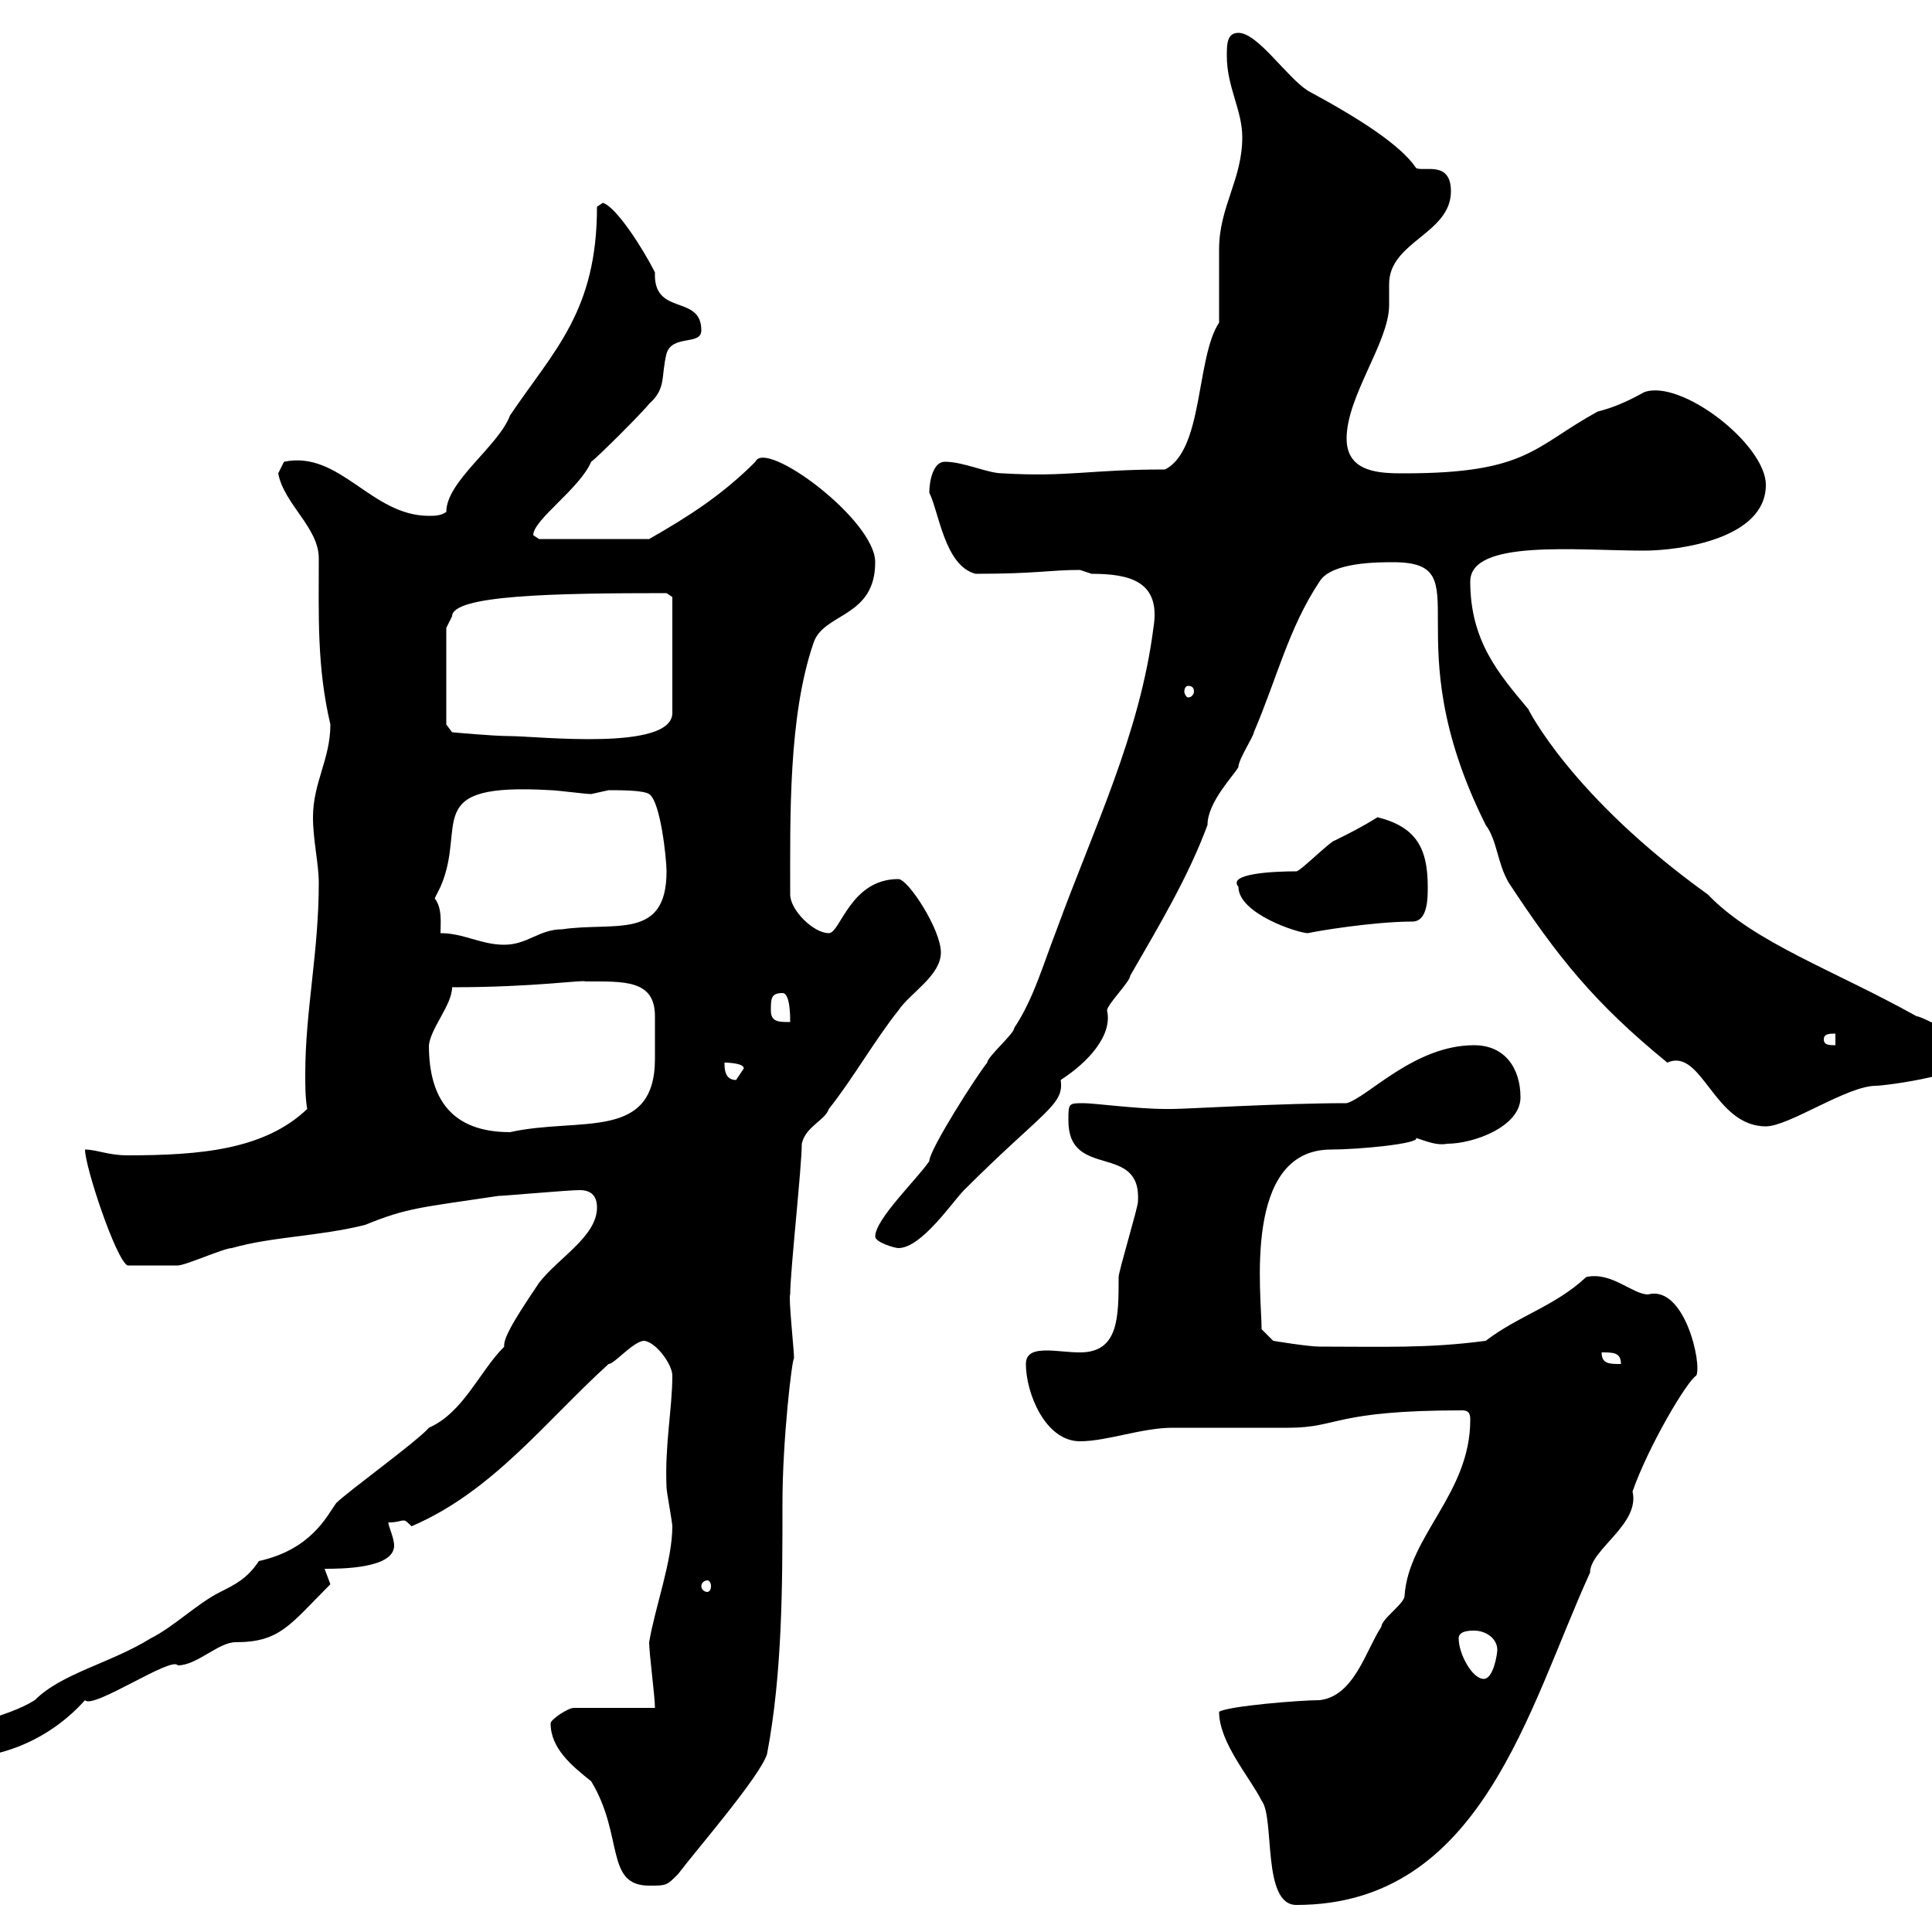 <svg xmlns="http://www.w3.org/2000/svg" xmlns:xlink="http://www.w3.org/1999/xlink" width="300" height="300"><path d="M189.30 265.80C189.30 270.60 194.10 276 195.90 279.60C198 282.30 195.90 295.80 201.30 295.80C230.10 295.80 237.30 265.20 246.90 244.20C246.90 240.60 254.70 236.70 253.50 231.60C255.90 224.70 261.90 214.50 263.40 213.60C264.30 211.80 261.60 199.50 255.90 201C253.50 201 250.20 197.40 246.30 198.30C241.50 202.80 235.80 204.30 230.70 208.20C221.70 209.40 214.80 209.10 204.90 209.10C203.10 209.10 197.70 208.20 197.70 208.20L195.90 206.40C195.90 201 192.90 178.50 206.70 178.50C210.90 178.50 220.50 177.60 219.90 176.70C221.70 177.30 223.20 177.90 224.70 177.60C228.90 177.60 236.10 174.90 236.10 170.40C236.10 165.90 233.70 162.30 228.90 162.30C219.60 162.30 212.40 170.40 209.10 171.30C198.90 171.30 184.20 172.20 182.10 172.20C180.90 172.20 180.90 172.20 180.90 172.20C176.70 172.20 169.80 171.30 168.30 171.30C165.90 171.30 165.90 171.30 165.90 174C165.90 183.30 177.30 177.30 176.70 186.60C176.70 187.50 173.70 197.40 173.70 198.30C173.70 204.60 173.70 210 167.70 210C165.90 210 164.10 209.70 162.60 209.70C160.80 209.70 159.30 210 159.30 211.80C159.30 216.30 162.30 223.80 167.70 223.80C171.90 223.80 177.30 221.70 182.10 221.70C183.90 221.70 198.30 221.70 200.10 221.70C207.90 221.70 207 219 227.10 219C228.30 219 228.30 219.90 228.30 220.50C228.30 231.90 218.70 238.50 218.10 247.80C218.10 249 214.50 251.40 214.50 252.60C212.10 256.20 210.30 263.40 204.90 264C201.90 264 190.80 264.90 189.30 265.80ZM91.80 276.60C96.90 285 93.90 292.80 100.80 292.80C103.50 292.80 103.50 292.80 105.30 291C108 287.40 117.90 276 119.10 272.40C121.50 259.80 121.50 246 121.50 233.40C121.50 223.50 123 210.90 123.30 210.90C123.30 209.70 122.40 201.30 122.70 201C122.70 197.40 124.50 181.20 124.50 177.60C125.10 174.90 128.10 174 128.70 172.20C132.30 167.70 135.90 161.40 139.50 156.90C141.30 154.20 146.10 151.50 146.10 147.90C146.10 144.30 141 136.50 139.50 136.50C132 136.50 130.50 144.90 128.70 144.90C126.30 144.90 122.70 141.30 122.70 138.90C122.70 126.90 122.40 111.30 126.30 99.90C127.80 95.10 135.90 96 135.90 87.30C135.90 80.70 118.80 68.10 117.30 71.70C112.20 76.80 107.10 80.10 100.80 83.70L83.70 83.70C83.70 83.70 82.80 83.10 82.80 83.10C82.80 80.70 90 75.90 91.80 71.70C92.70 71.10 99.90 63.90 100.80 62.70C103.50 60.30 102.60 58.50 103.50 54.90C104.40 51.90 108.90 53.70 108.90 51.30C108.90 45.60 101.40 49.20 101.70 42.30C99.90 38.70 95.70 32.10 93.60 31.50C93.60 31.50 92.70 32.10 92.70 32.10C92.70 48.30 86.10 54.30 79.20 64.50C77.40 69.30 69.30 74.70 69.30 79.50C68.40 80.10 67.50 80.10 66.60 80.10C57.60 80.10 52.80 69.90 44.10 71.70C44.10 71.70 43.20 73.50 43.20 73.50C44.10 78.30 49.50 81.90 49.50 86.70C49.50 95.70 49.20 103.50 51.30 112.50C51.30 117.90 48.60 121.50 48.60 126.90C48.60 130.50 49.50 134.10 49.50 137.10C49.50 147.90 47.40 156.90 47.40 166.80C47.40 168.60 47.40 170.40 47.70 172.20C41.10 178.50 31.20 179.40 19.80 179.40C16.80 179.40 15 178.50 13.20 178.50C13.20 181.20 18 195.60 19.80 196.50C23.10 196.50 26.70 196.50 27.60 196.50C28.80 196.50 34.80 193.80 36 193.80C42.30 192 49.50 192 56.70 190.20C63.30 187.50 65.40 187.50 77.40 185.70C78.30 185.70 88.20 184.80 90 184.80C91.80 184.80 92.70 185.70 92.70 187.50C92.70 192 86.70 195.30 83.70 199.20C81.30 202.80 78 207.60 78.30 209.10C74.40 213 72 219.30 66.60 221.70C64.80 223.80 54 231.60 52.20 233.40C50.70 235.50 48.30 240.60 40.20 242.40C38.40 245.10 36.60 246 34.20 247.20C30.60 249 27 252.60 23.40 254.40C17.10 258.30 9.60 259.80 5.40 264C0.60 267-5.40 267-8.40 271.20C-8.40 273-7.20 273-6.60 273C0.90 273 8.10 269.70 13.20 264C14.40 265.50 26.70 257.10 27.60 258.60C30.60 258.60 33.90 255 36.60 255C43.50 255 45 252.30 51.30 246C51.30 246 50.40 243.60 50.40 243.60C52.80 243.60 61.20 243.60 61.20 240C61.20 238.80 60.30 237 60.30 236.40C61.80 236.40 62.10 236.10 62.70 236.10C63 236.10 63.30 236.40 63.90 237C76.50 231.60 84.60 220.80 94.50 211.80C95.40 211.80 98.10 208.50 99.90 208.20C101.70 208.20 104.40 211.80 104.40 213.60C104.40 218.70 103.20 224.40 103.50 231C103.50 231.60 104.40 236.40 104.40 237C104.40 242.40 101.70 249.60 100.80 255C100.80 256.80 101.70 263.40 101.70 265.20L89.10 265.20C88.20 265.20 85.50 267 85.50 267.60C85.50 271.50 88.80 274.20 91.80 276.60ZM226.50 254.40C226.50 253.20 228.30 253.20 228.90 253.20C230.70 253.20 232.50 254.40 232.50 256.20C232.50 256.80 231.90 260.70 230.40 260.70C228.60 260.70 226.50 256.80 226.50 254.40ZM109.80 245.40C110.10 245.40 110.40 245.70 110.40 246.30C110.40 246.90 110.10 247.20 109.80 247.20C109.50 247.20 108.90 246.90 108.90 246.30C108.90 245.70 109.50 245.40 109.80 245.40ZM248.70 210C250.50 210 251.70 210 251.70 211.80C249.90 211.80 248.70 211.80 248.70 210ZM135.90 192C135.90 192.90 138.90 193.80 139.50 193.80C143.10 193.80 147.90 186.60 149.70 184.80C162 172.50 165.30 171.60 164.70 167.70C168.90 165 172.80 160.80 171.90 156.90C171.90 156 175.50 152.40 175.50 151.50C180 143.70 184.50 136.20 187.50 128.10C187.50 124.50 191.70 120.30 192.30 119.10C192.30 117.90 194.70 114.30 194.70 113.70C198.30 105.30 200.10 97.50 204.90 90.30C206.70 87.30 213.90 87.30 216.30 87.30C230.40 87.30 216 98.70 230.70 128.10C232.50 130.50 232.50 134.10 234.30 137.10C241.80 148.50 247.50 155.70 258.90 165C264.30 162.60 266.10 174.90 274.20 174.90C277.80 174.90 286.80 168.60 291.30 168.60C292.50 168.60 307.50 166.80 307.50 163.20C307.50 161.40 307.50 162.30 305.70 161.40C304.80 161.40 298.50 157.80 297.60 157.80C284.70 150.60 272.40 146.40 265.20 138.90C243.90 123.60 237.30 110.10 237.30 110.10C232.80 104.70 228.30 99.60 228.30 90.30C228.30 83.70 244.80 85.50 255.30 85.50C260.70 85.50 274.20 83.70 274.20 75.30C274.20 69 261 58.80 255.30 60.90C252.60 62.40 250.50 63.30 248.10 63.90C238.20 69.30 237.30 73.50 218.10 73.50C214.50 73.50 209.10 73.50 209.10 68.10C209.10 61.50 215.70 53.10 215.70 47.40C215.70 46.20 215.70 45.30 215.70 44.10C215.70 37.50 225.30 36.30 225.30 29.70C225.30 24.90 221.10 26.70 219.90 26.10C217.50 22.50 210.90 18.30 203.10 14.10C199.80 12 195.30 5.10 192.30 5.10C190.50 5.10 190.50 6.90 190.50 8.70C190.50 13.50 192.90 17.10 192.90 21.30C192.90 27.90 189.30 32.10 189.30 38.70C189.30 40.50 189.30 48.30 189.30 50.10C185.70 55.50 186.90 69.90 180.90 72.90C169.20 72.90 165.90 74.10 155.70 73.50C153.30 73.50 149.70 71.70 146.70 71.70C144.90 71.70 144.30 74.70 144.30 76.50C145.80 79.50 146.70 87.90 151.50 89.10C161.10 89.10 162.90 88.50 167.70 88.50C167.70 88.50 169.50 89.10 169.50 89.10C175.50 89.10 180.30 90.30 179.10 97.50C177 114 169.80 128.70 164.10 144.30C162 149.70 160.50 155.10 157.50 159.60C157.50 160.50 153.30 164.10 153.30 165C151.80 166.80 144.30 178.50 144.30 180.30C142.50 183 135.90 189.30 135.90 192ZM66.60 162.30C66.90 159.60 70.20 156 70.20 153.30C83.10 153.30 90.60 152.10 90.90 152.40C96.90 152.40 101.70 152.10 101.70 157.80C101.70 159 101.70 159.60 101.70 160.50C101.70 161.40 101.70 162.90 101.70 164.40C101.70 177.30 90 173.40 79.20 175.80C70.20 175.80 66.60 170.70 66.60 162.30ZM112.50 165C112.50 165 115.50 165 115.50 165.90C115.50 165.90 114.30 167.70 114.30 167.70C112.50 167.70 112.50 165.90 112.50 165ZM283.20 161.40C283.20 160.50 284.10 160.50 285 160.50L285 162.30C284.10 162.30 283.20 162.30 283.20 161.40ZM119.70 156.90C119.70 155.10 119.70 154.20 121.50 154.20C122.70 154.20 122.70 157.80 122.70 158.70C120.90 158.70 119.70 158.70 119.70 156.90ZM68.40 144.90C68.40 143.40 68.70 141 67.50 139.50C67.50 139.50 68.40 137.70 68.40 137.70C72.60 128.10 65.10 121.50 85.50 122.70C86.40 122.70 90.90 123.30 91.80 123.30C91.80 123.30 94.50 122.70 94.50 122.70C96.30 122.70 99.90 122.70 100.80 123.30C102.60 124.50 103.50 133.50 103.50 135.30C103.50 146.10 95.40 143.10 87.30 144.30C83.70 144.30 81.90 146.70 78.30 146.70C74.70 146.70 72 144.90 68.40 144.90ZM192.30 137.70C192.30 141.90 201.60 144.90 203.10 144.90C204.30 144.60 213.30 143.10 219.30 143.10C221.70 143.10 221.70 139.50 221.70 137.70C221.70 131.70 219.90 128.40 213.90 126.90C211.50 128.40 209.70 129.30 207.30 130.50C206.70 130.50 201.90 135.30 201.30 135.30C198 135.30 190.50 135.60 192.30 137.70ZM69.30 112.50L69.30 97.50L70.20 95.70C70.20 92.40 86.10 92.10 103.50 92.10L104.40 92.70L104.40 110.70C104.40 116.70 83.40 114.30 79.20 114.30C76.50 114.30 70.20 113.70 70.20 113.70ZM184.50 106.50C185.10 106.50 185.40 106.80 185.40 107.40C185.40 107.70 185.10 108.30 184.50 108.30C184.20 108.30 183.90 107.70 183.90 107.40C183.90 106.80 184.20 106.50 184.50 106.50Z"/></svg>